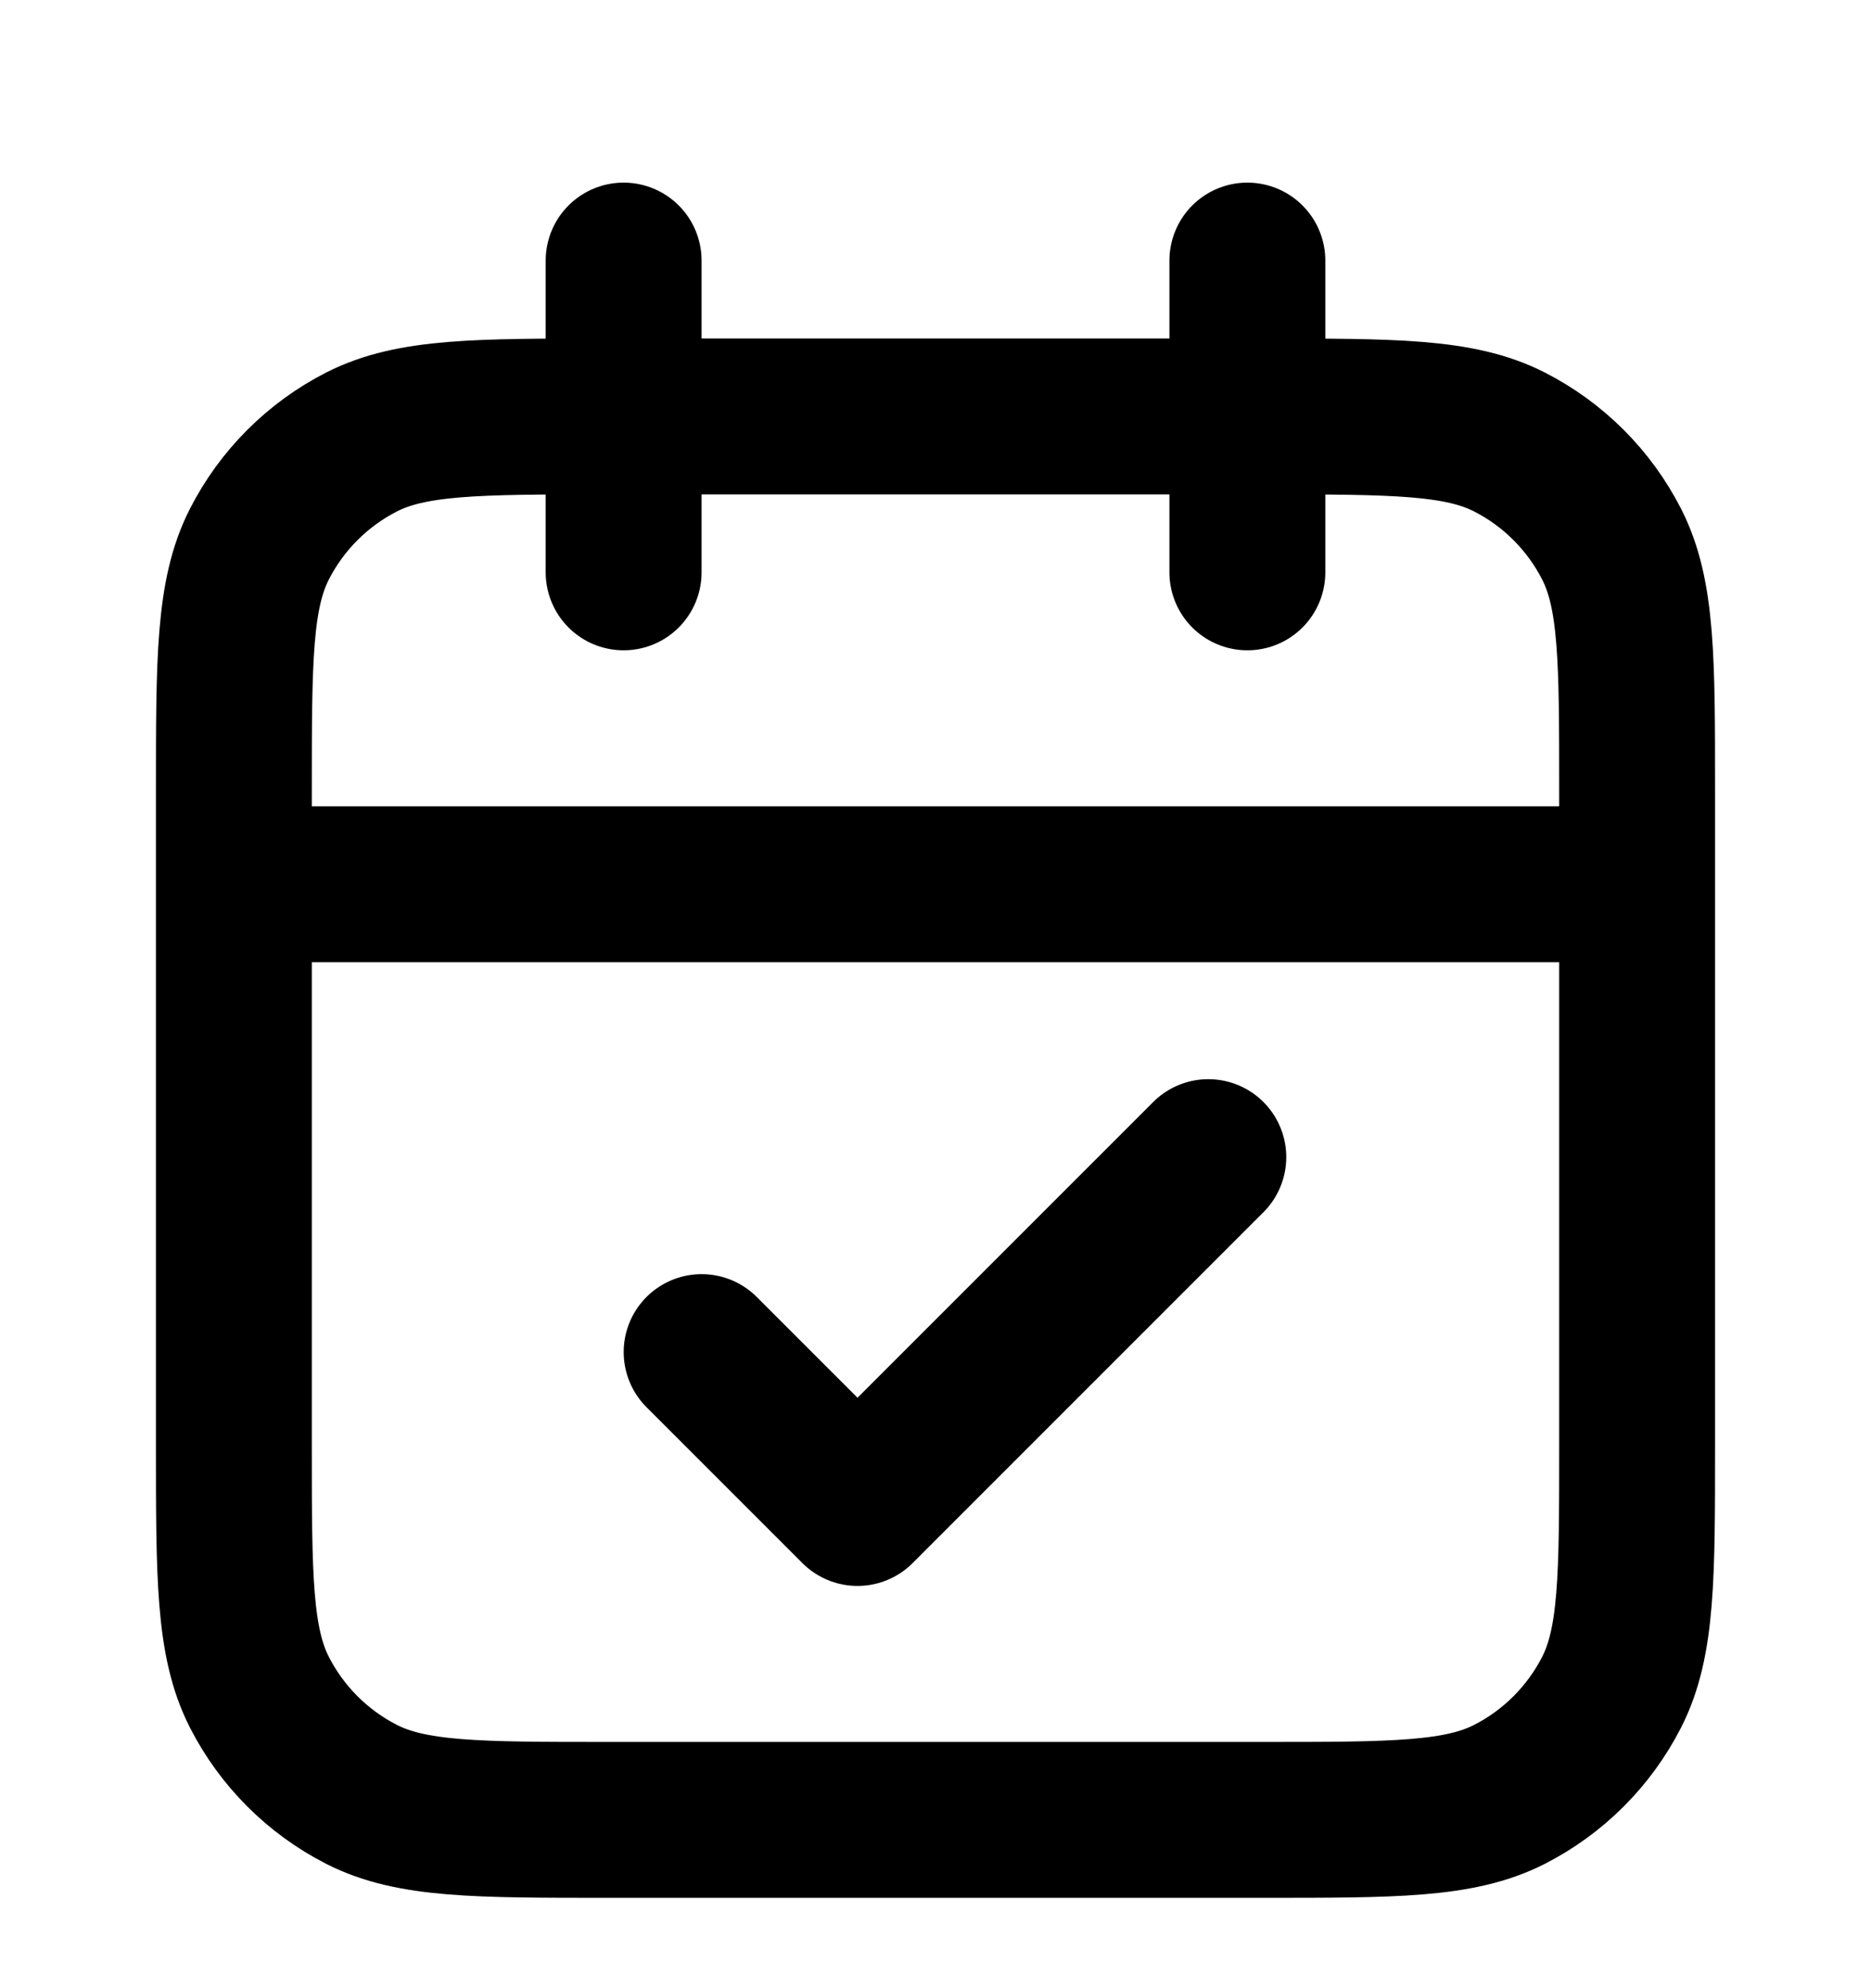 <svg width="16" height="17" viewBox="0 0 16 17" fill="none" xmlns="http://www.w3.org/2000/svg">
<g id="Frame" clip-path="url(#clip0_1_5953)">
<path id="Vector" d="M14 7.561H2M10.667 2.228V4.894M5.333 2.228V4.894M6 11.561L7.333 12.894L10.333 9.894M5.2 15.561H10.8C11.92 15.561 12.48 15.561 12.908 15.343C13.284 15.151 13.59 14.845 13.782 14.469C14 14.041 14 13.481 14 12.361V6.761C14 5.641 14 5.081 13.782 4.653C13.59 4.277 13.284 3.971 12.908 3.779C12.48 3.561 11.92 3.561 10.8 3.561H5.2C4.08 3.561 3.52 3.561 3.092 3.779C2.716 3.971 2.41 4.277 2.218 4.653C2 5.081 2 5.641 2 6.761V12.361C2 13.481 2 14.041 2.218 14.469C2.41 14.845 2.716 15.151 3.092 15.343C3.52 15.561 4.08 15.561 5.2 15.561Z" stroke="black" stroke-width="1.333" stroke-linecap="round" stroke-linejoin="round"/>
</g>
<defs>
<clipPath id="clip0_1_5953">
<rect width="16" height="16" fill="white" transform="translate(0 0.895)"/>
</clipPath>
</defs>
</svg>
